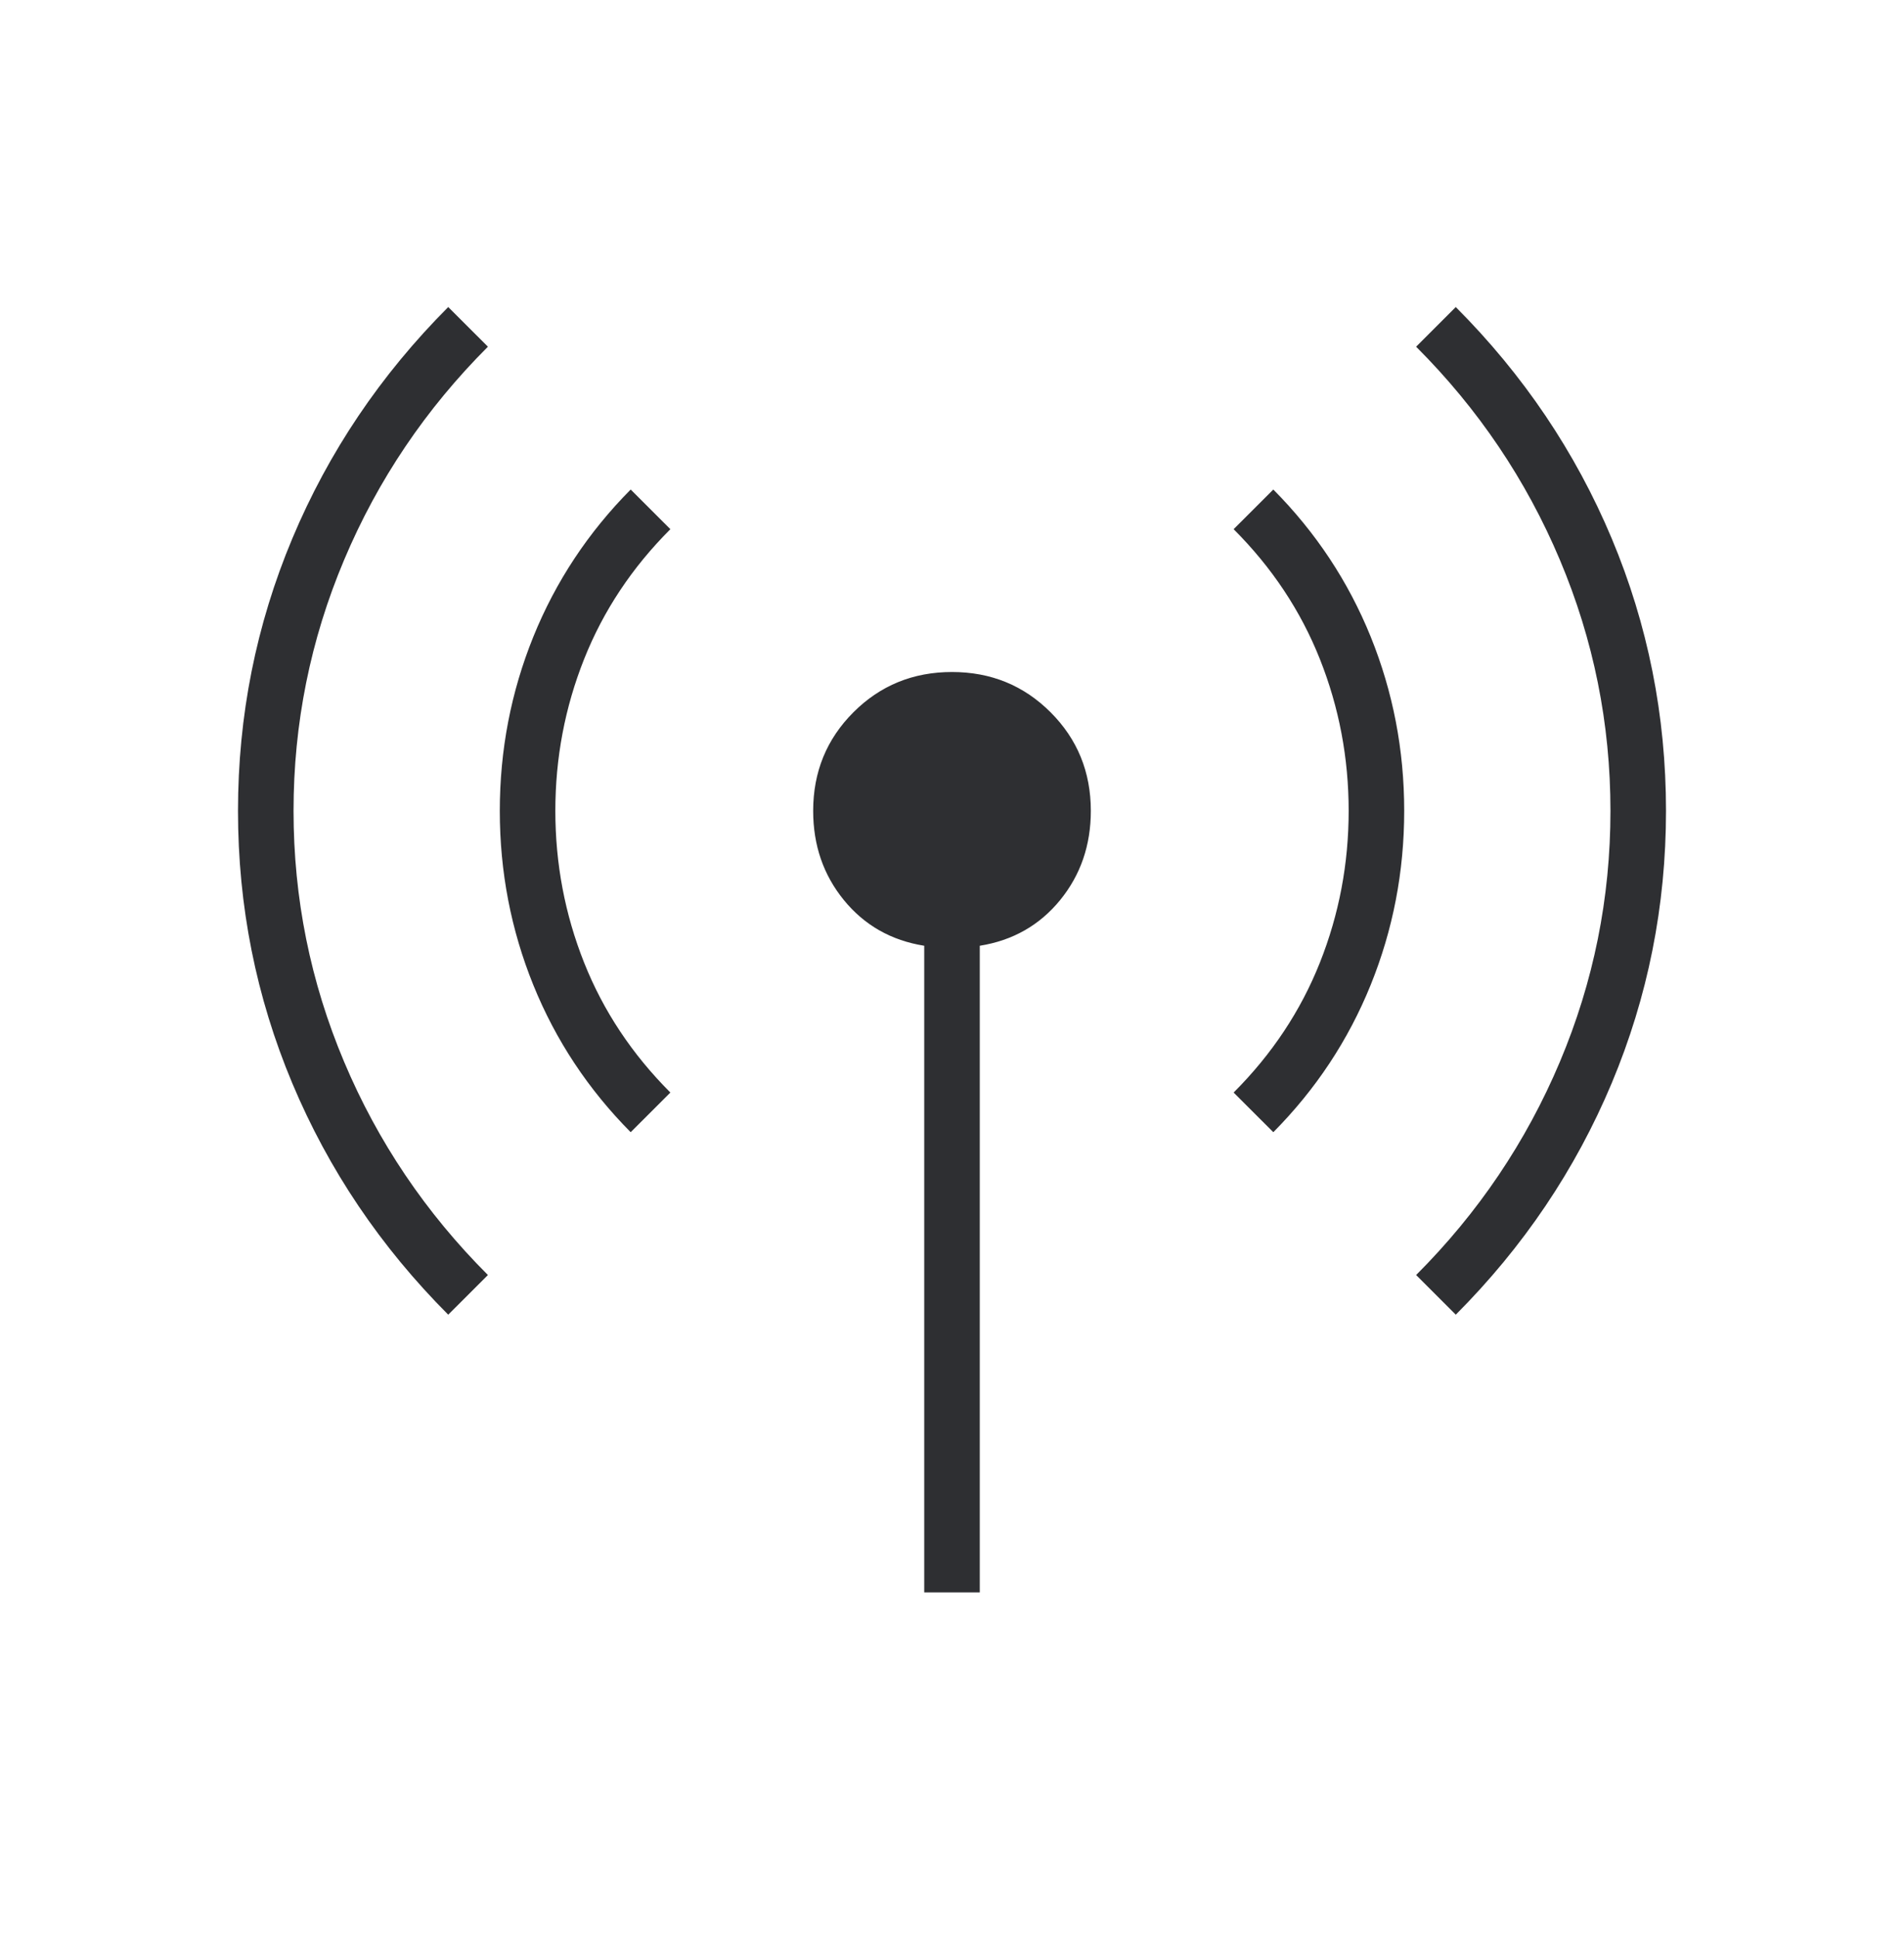 <svg width="58" height="59" viewBox="0 0 58 59" fill="none" xmlns="http://www.w3.org/2000/svg">
<g id="icon">
<path id="Vector" d="M13.654 40.043C11.592 37.976 10.009 35.627 8.905 32.997C7.802 30.368 7.25 27.602 7.25 24.7C7.25 21.798 7.802 19.032 8.905 16.401C10.009 13.77 11.592 11.42 13.654 9.352L14.863 10.56C12.969 12.453 11.509 14.618 10.482 17.055C9.455 19.491 8.942 22.039 8.942 24.697C8.942 27.356 9.455 29.903 10.482 32.34C11.509 34.777 12.969 36.942 14.863 38.835L13.654 40.043ZM19.212 34.485C17.918 33.18 16.929 31.687 16.247 30.004C15.566 28.322 15.225 26.554 15.225 24.699C15.225 22.845 15.566 21.077 16.247 19.393C16.929 17.71 17.918 16.215 19.212 14.91L20.421 16.118C19.253 17.286 18.377 18.605 17.793 20.076C17.209 21.546 16.917 23.086 16.917 24.697C16.917 26.308 17.209 27.849 17.793 29.319C18.377 30.789 19.253 32.108 20.421 33.277L19.212 34.485ZM28.154 48.502V28.806C27.147 28.645 26.332 28.181 25.707 27.416C25.083 26.651 24.771 25.745 24.771 24.697C24.771 23.513 25.18 22.512 25.997 21.695C26.815 20.877 27.816 20.468 29 20.468C30.184 20.468 31.185 20.877 32.003 21.695C32.82 22.512 33.229 23.513 33.229 24.697C33.229 25.745 32.917 26.651 32.293 27.416C31.668 28.181 30.853 28.645 29.846 28.806V48.502H28.154ZM38.788 34.485L37.579 33.277C38.747 32.108 39.623 30.789 40.207 29.319C40.791 27.849 41.083 26.308 41.083 24.697C41.083 23.086 40.791 21.546 40.207 20.076C39.623 18.605 38.747 17.286 37.579 16.118L38.788 14.91C40.082 16.215 41.071 17.708 41.753 19.39C42.434 21.073 42.775 22.841 42.775 24.696C42.775 26.55 42.434 28.318 41.753 30.001C41.071 31.685 40.082 33.179 38.788 34.485ZM44.346 40.043L43.138 38.835C45.031 36.942 46.491 34.777 47.518 32.34C48.545 29.903 49.058 27.356 49.058 24.697C49.058 22.039 48.545 19.491 47.518 17.055C46.491 14.618 45.031 12.453 43.138 10.56L44.346 9.352C46.408 11.419 47.991 13.768 49.095 16.397C50.198 19.027 50.75 21.793 50.75 24.695C50.75 27.597 50.198 30.363 49.095 32.994C47.991 35.625 46.408 37.975 44.346 40.043Z" fill="#2E2F32"/>
</g>
</svg>
